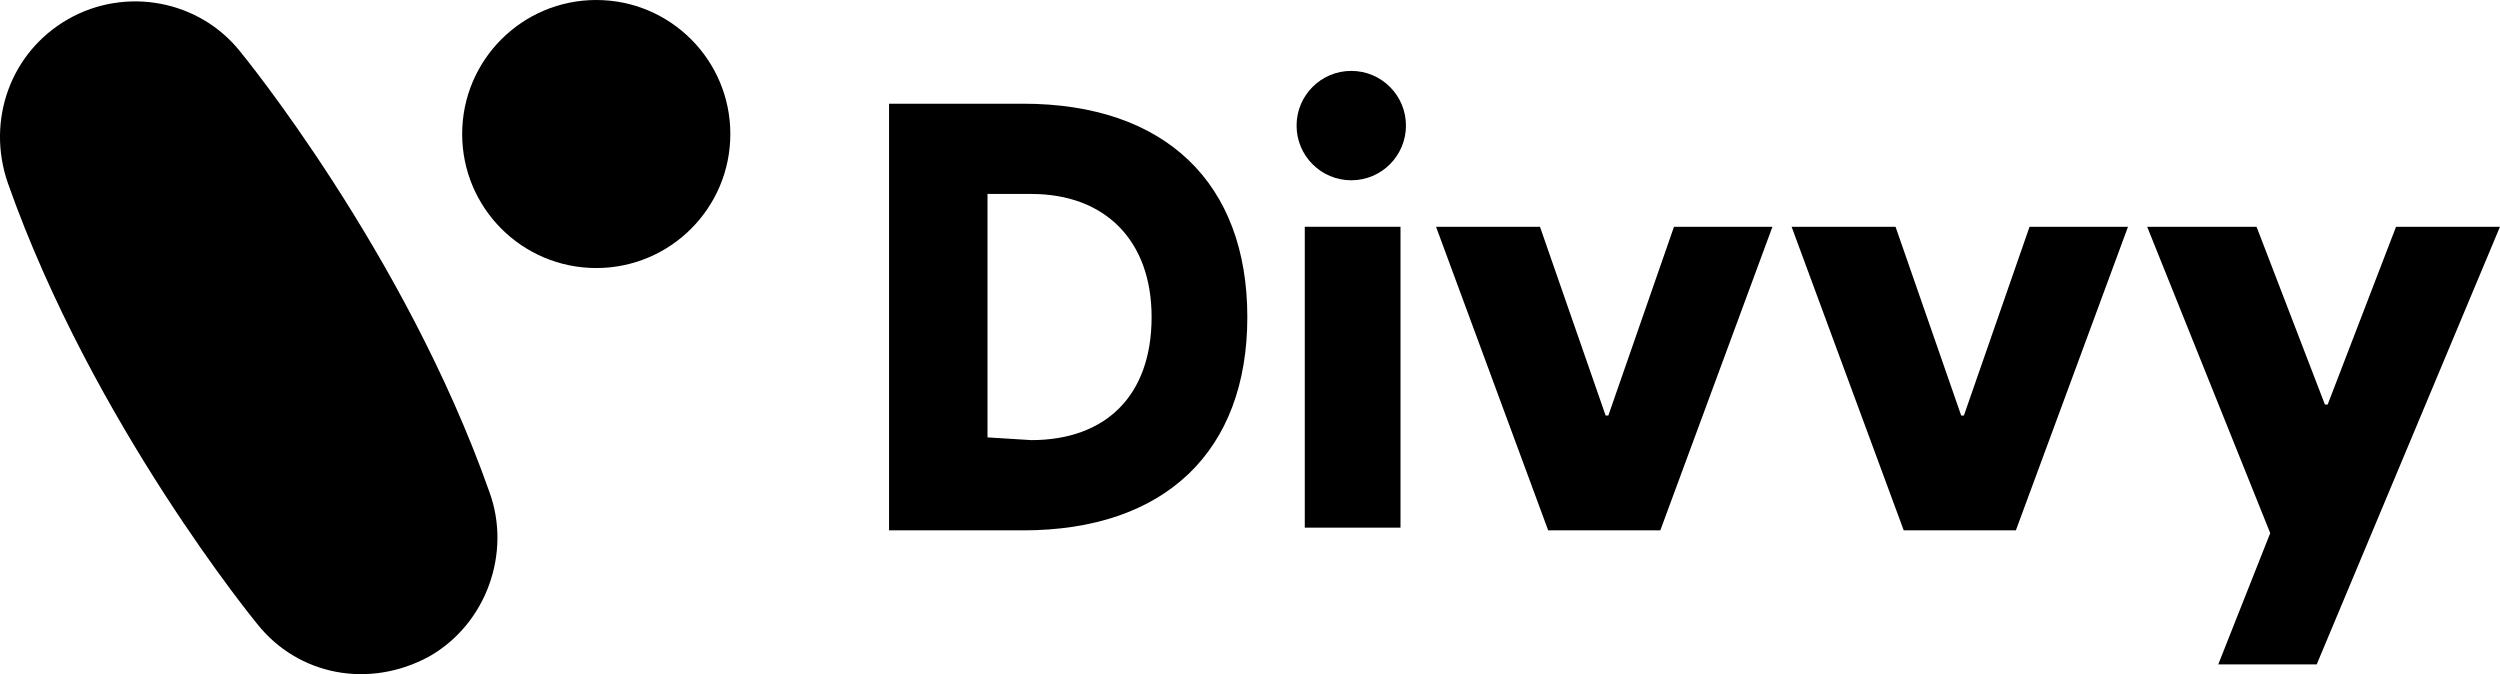 <svg width="89" height="24" viewBox="0 0 89 24" fill="none" xmlns="http://www.w3.org/2000/svg">
  <g clip-path="url(#clip0_7000_24882)">
    <path d="M48.105 6.418C49.18 6.418 50.052 5.546 50.052 4.471C50.052 3.395 49.18 2.524 48.105 2.524C47.029 2.524 46.158 3.395 46.158 4.471C46.158 5.546 47.029 6.418 48.105 6.418Z" fill="black"/>
    <path fill-rule="evenodd" clip-rule="evenodd" d="M36.421 3.692H31.65V18.881H36.421C41.484 18.881 44.405 16.057 44.405 11.287C44.405 6.516 41.484 3.692 36.421 3.692ZM40.997 11.287C40.997 14.11 39.342 15.668 36.713 15.668L35.155 15.571V6.905H36.713C39.342 6.905 40.997 8.56 40.997 11.287Z" fill="black"/>
    <path d="M46.45 8.073H49.858V18.784H46.45V8.073Z" fill="black"/>
    <path d="M51.123 8.073L55.115 18.881H59.107L63.099 8.073H59.594L57.257 14.792H57.16L54.823 8.073H51.123Z" fill="black"/>
    <path d="M67.773 18.881L63.781 8.073H67.481L69.818 14.792H69.915L72.252 8.073H75.757L71.765 18.881H67.773Z" fill="black"/>
    <path d="M82.475 23.652H78.97L80.82 18.979L76.439 8.073H80.333L82.767 14.402H82.865L85.299 8.073H88.999L82.475 23.652Z" fill="black"/>
    <path d="M26 4.771C26 7.406 23.863 9.542 21.227 9.542C18.59 9.542 16.453 7.406 16.453 4.771C16.453 2.136 18.59 0 21.227 0C23.863 0 26 2.136 26 4.771Z" fill="black"/>
    <path d="M17.427 17.526C18.207 19.668 17.33 22.2 15.284 23.368C13.141 24.536 10.608 24.05 9.147 22.2C9.147 22.2 3.302 15.092 0.282 6.524C-0.498 4.284 0.379 1.85 2.425 0.682C4.471 -0.487 7.101 4.17233e-05 8.562 1.85C8.562 1.85 14.407 8.958 17.427 17.526Z" fill="black"/>
  </g>
  <defs>
  <clipPath id="clip0_7000_24882">
    <rect width="89" height="24" fill="white"/>
  </clipPath>
  </defs>
</svg>
